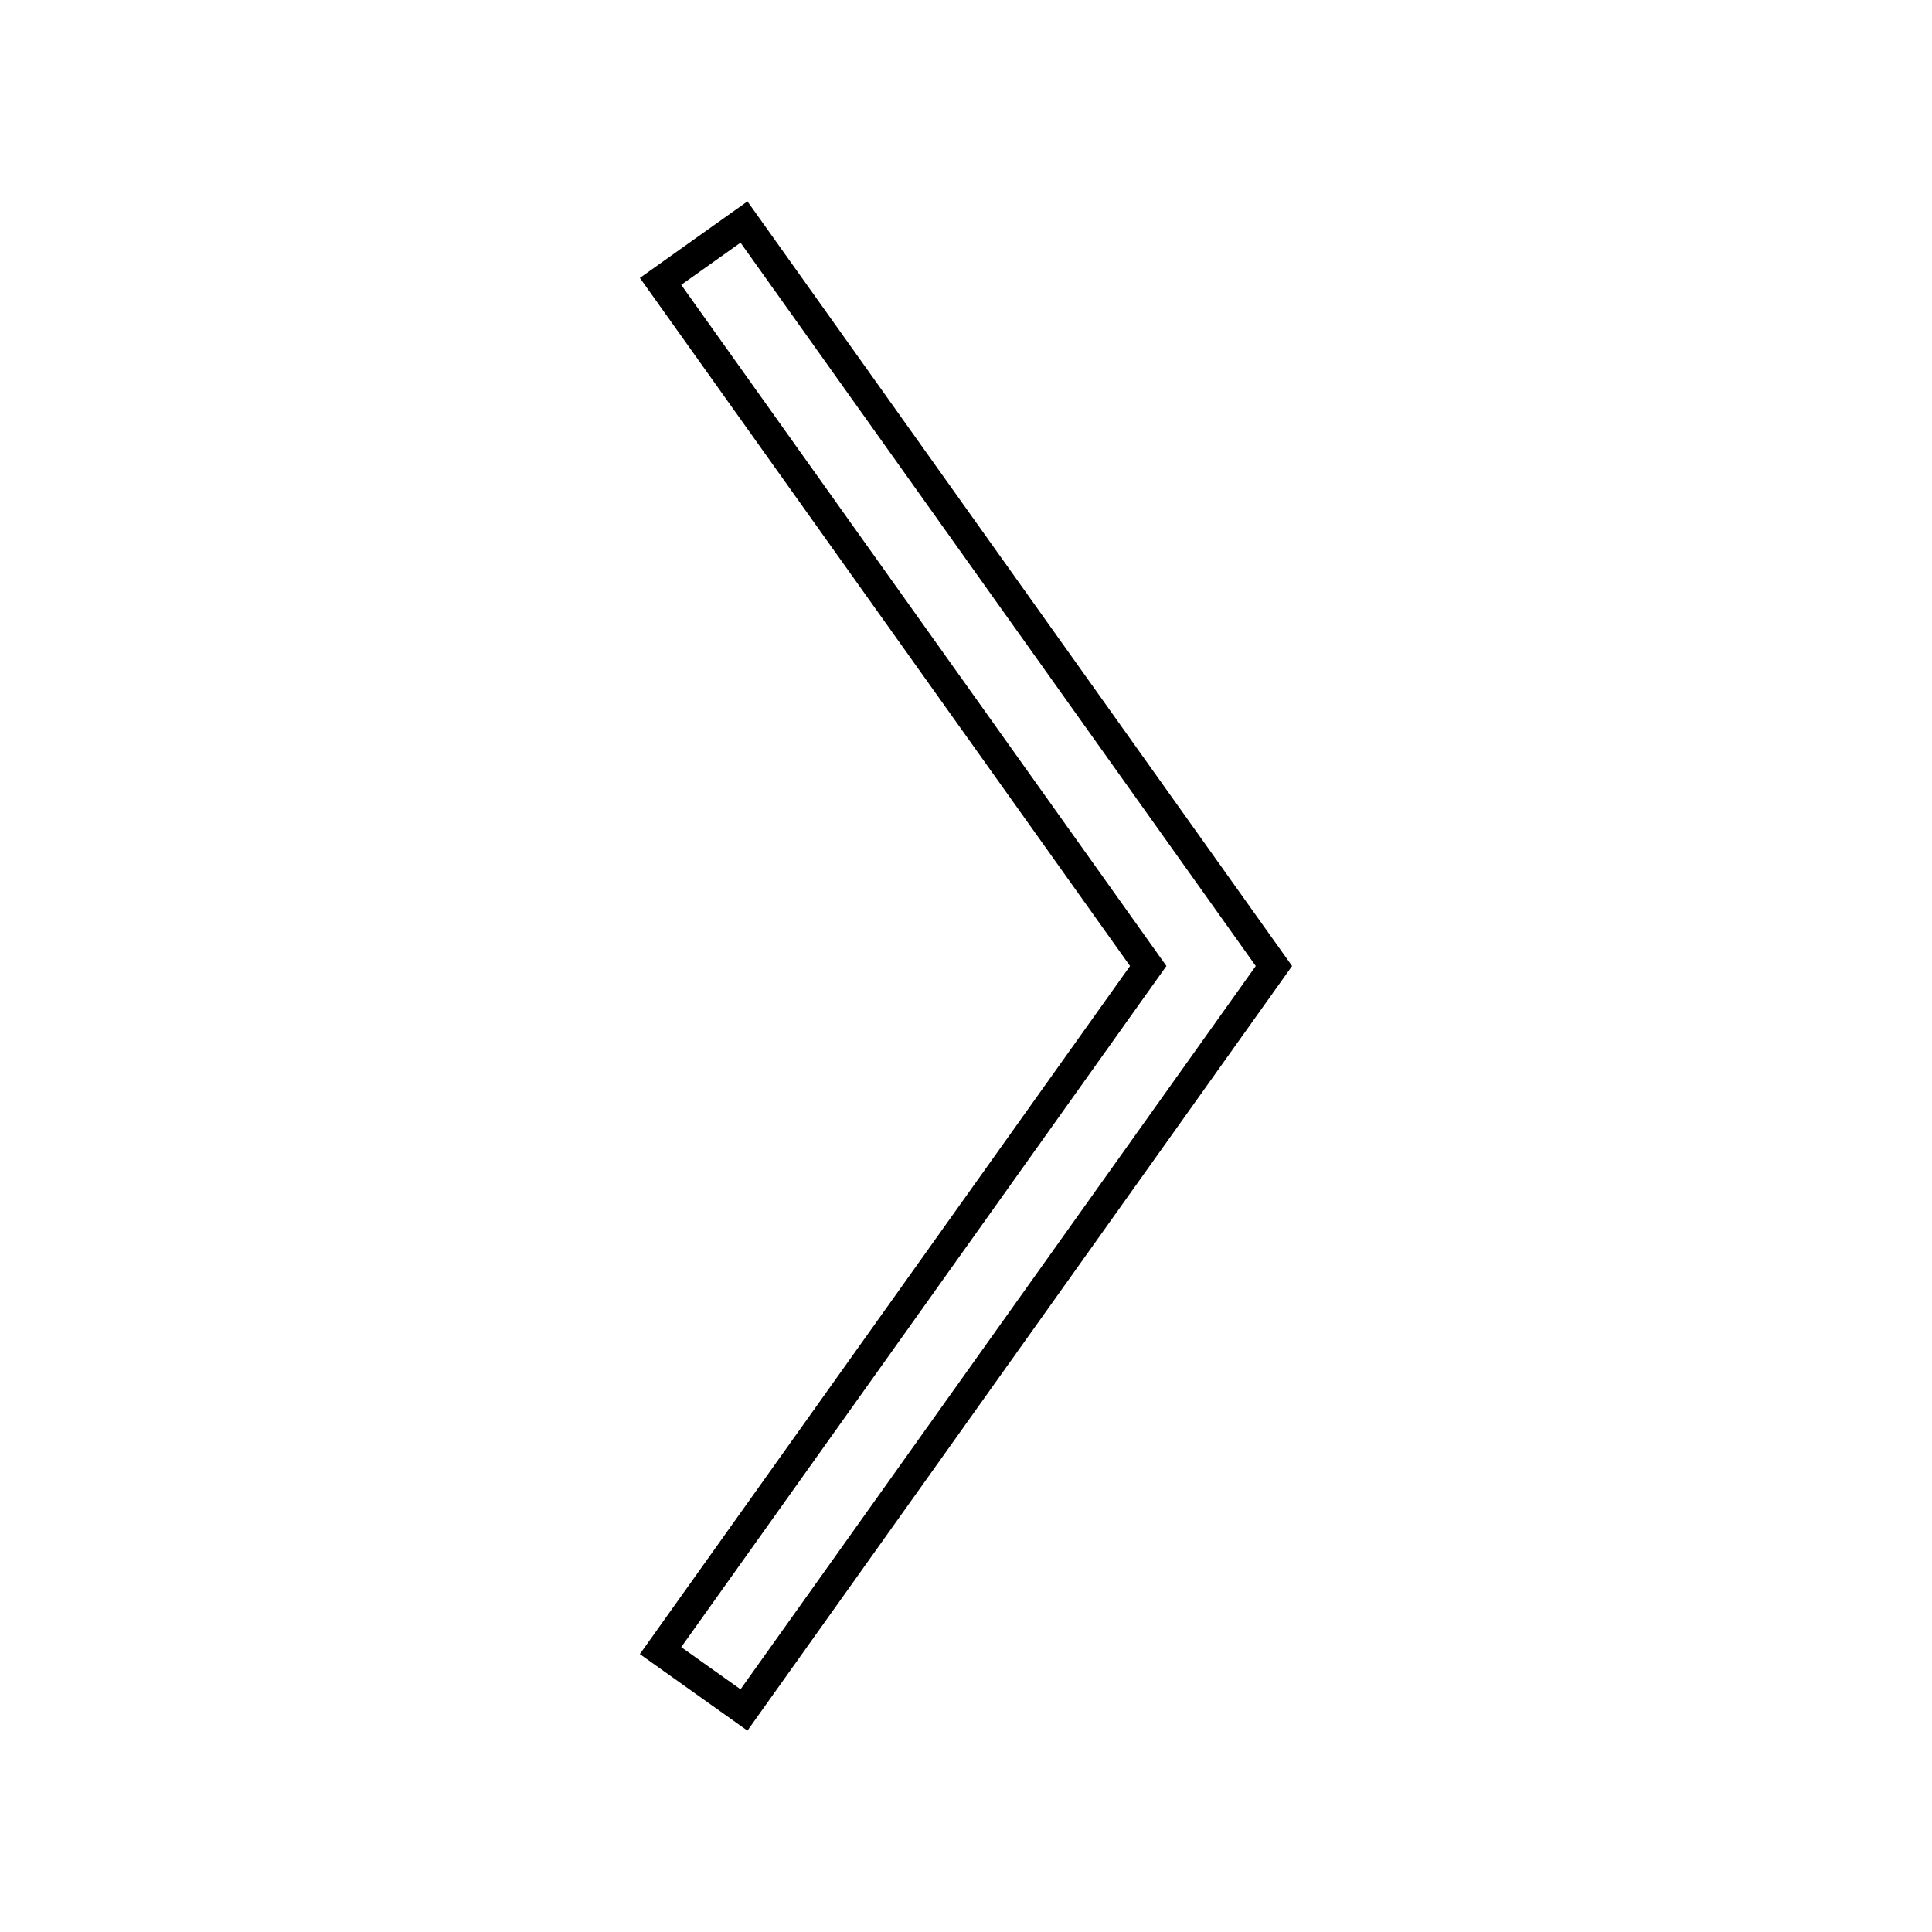 <?xml version="1.0" encoding="UTF-8"?>
<!-- Uploaded to: SVG Repo, www.svgrepo.com, Generator: SVG Repo Mixer Tools -->
<svg fill="#000000" width="800px" height="800px" version="1.1" viewBox="144 144 512 512" xmlns="http://www.w3.org/2000/svg">
 <path d="m443.47 400-127.62-179.15-2.277-3.195 3.199-2.277 22.113-15.734 3.195-2.273 2.277 3.195 140.44 197.16 1.621 2.277-1.621 2.277-5.606 7.871-134.84 189.29-2.277 3.195-3.195-2.273-22.113-15.734-3.199-2.277 2.277-3.195zm-118.94-180.51 126.96 178.23 1.621 2.277-1.621 2.277-126.96 178.23 15.715 11.18 132.56-186.09 3.984-5.594-136.54-191.69z"/>
</svg>